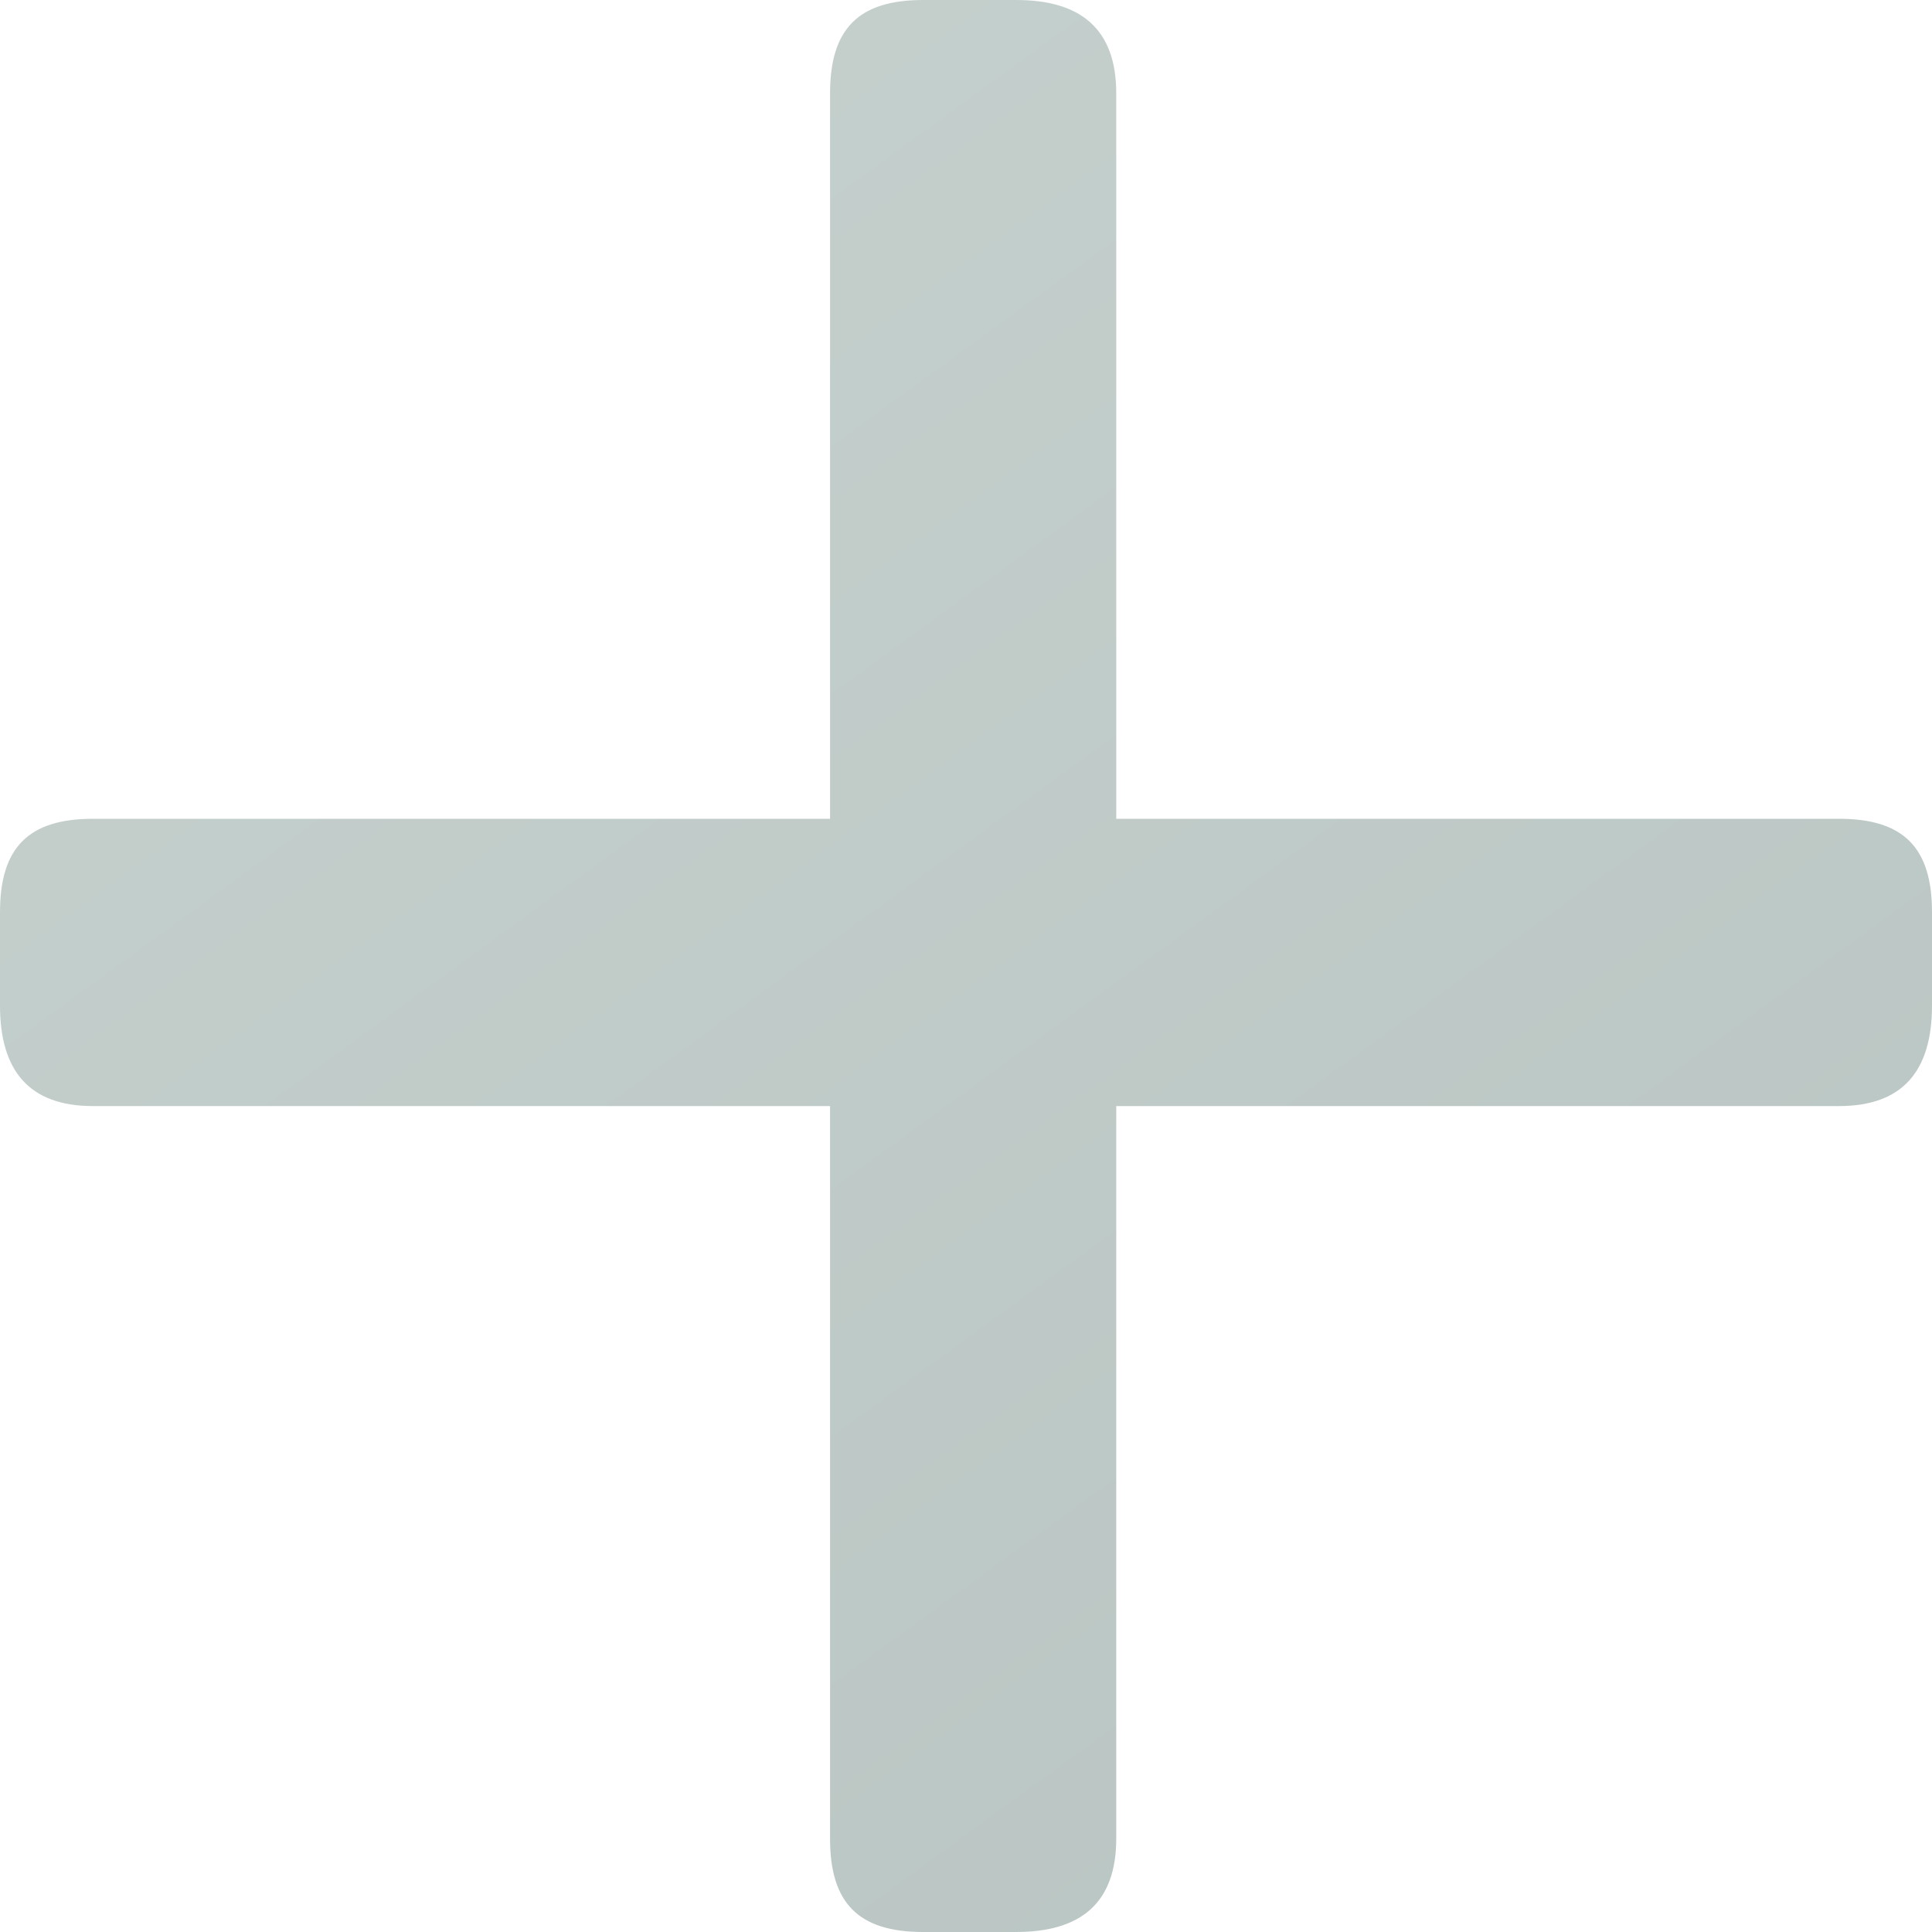 <svg width="30" height="30" viewBox="0 0 30 30" fill="none" xmlns="http://www.w3.org/2000/svg">
<path opacity="0.5" d="M14.333 30C13.333 30 12.889 29.554 12.889 28.55V17.175H1.444C0.444 17.175 0 16.617 0 15.613V14.164C0 13.16 0.444 12.714 1.444 12.714H12.889V1.45C12.889 0.446 13.333 0 14.333 0H15.778C16.778 0 17.333 0.446 17.333 1.45V12.714H28.556C29.556 12.714 30 13.16 30 14.164V15.613C30 16.617 29.556 17.175 28.556 17.175H17.333V28.55C17.333 29.554 16.778 30 15.778 30H14.333Z" fill="url(#paint0_linear_6291_1517)"/>
<defs>
<linearGradient id="paint0_linear_6291_1517" x1="-11.637" y1="-38.639" x2="73.395" y2="78.247" gradientUnits="userSpaceOnUse">
<stop stop-color="#A8BEB7"/>
<stop offset="1" stop-color="#49615E"/>
</linearGradient>
</defs>
</svg>
